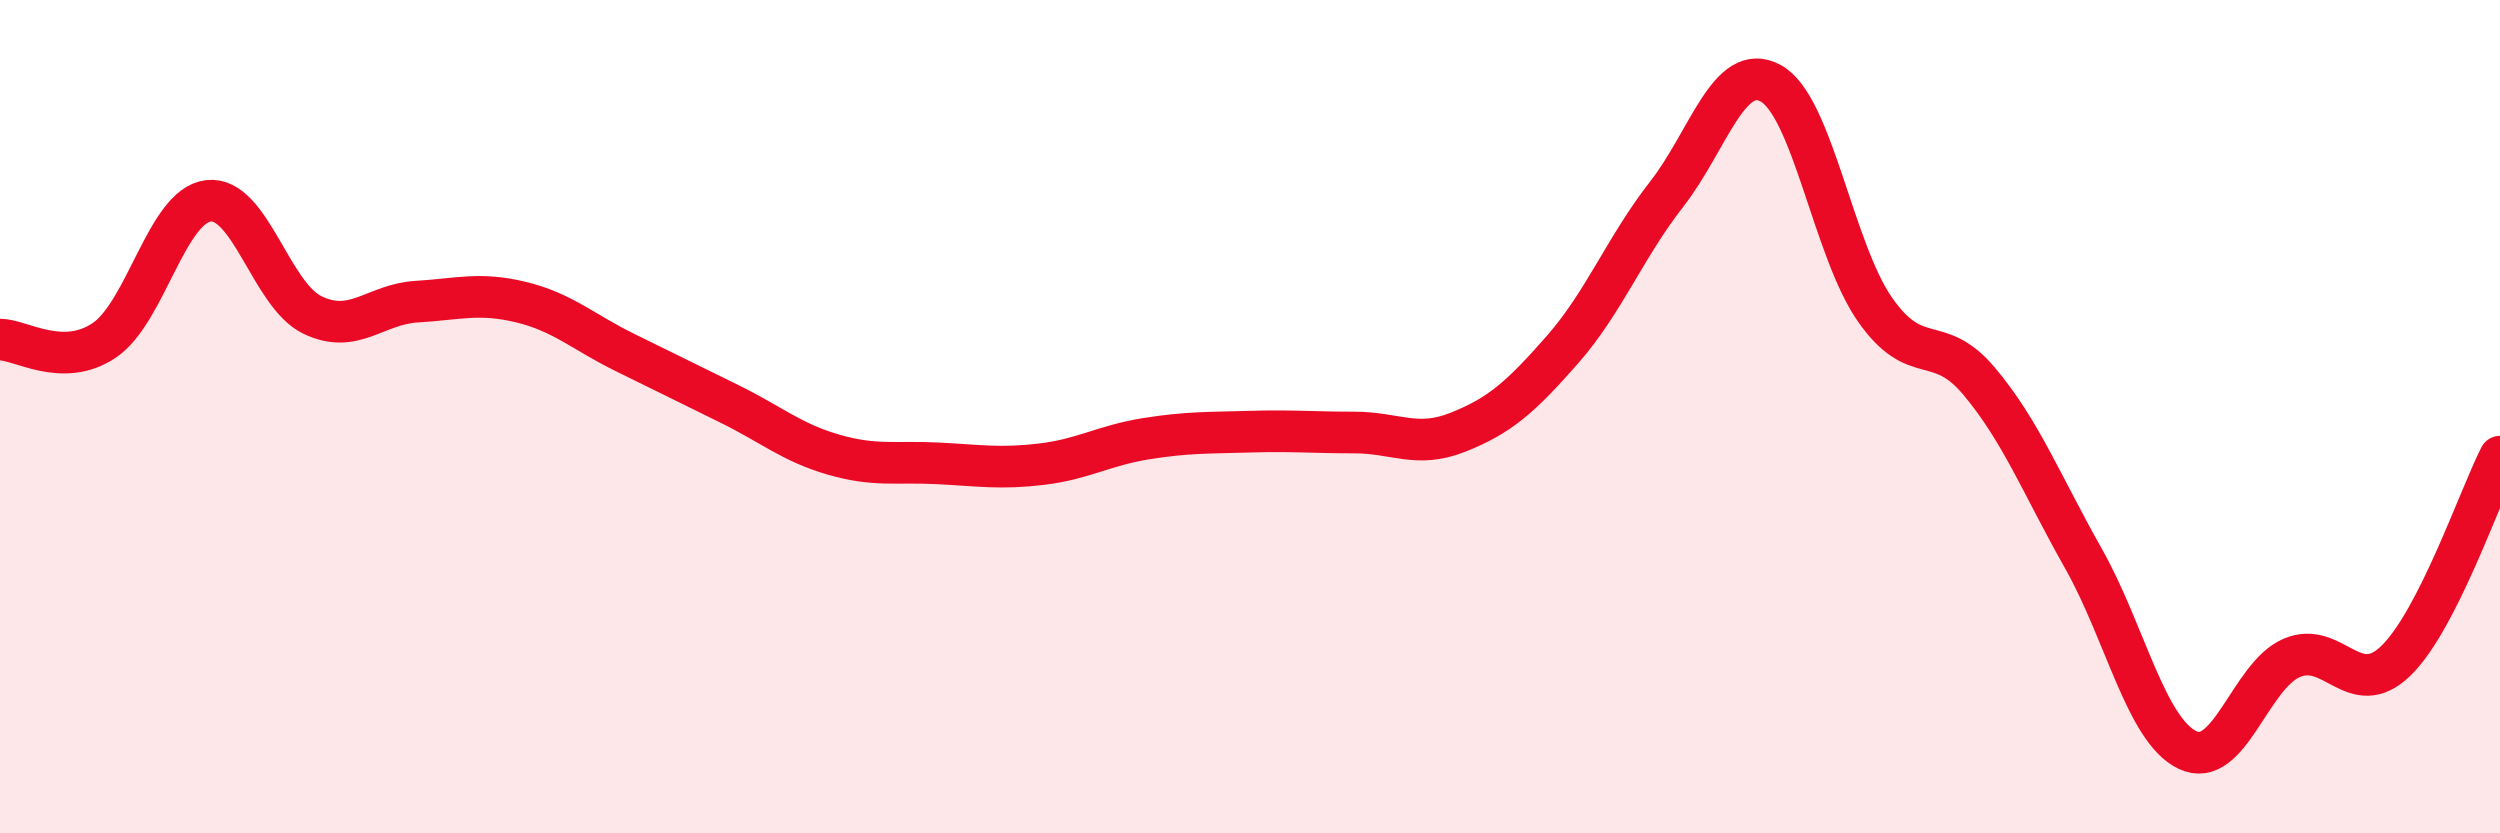 
    <svg width="60" height="20" viewBox="0 0 60 20" xmlns="http://www.w3.org/2000/svg">
      <path
        d="M 0,8.15 C 0.5,8.15 1.5,8.84 2.5,8.17 C 3.5,7.5 4,4.94 5,4.82 C 6,4.7 6.5,7.08 7.5,7.56 C 8.5,8.04 9,7.3 10,7.24 C 11,7.18 11.5,7.01 12.5,7.25 C 13.5,7.49 14,7.97 15,8.46 C 16,8.95 16.5,9.2 17.5,9.69 C 18.5,10.18 19,10.62 20,10.91 C 21,11.2 21.5,11.07 22.5,11.12 C 23.5,11.17 24,11.26 25,11.14 C 26,11.02 26.5,10.69 27.5,10.53 C 28.5,10.37 29,10.39 30,10.36 C 31,10.33 31.5,10.38 32.5,10.38 C 33.5,10.38 34,10.77 35,10.37 C 36,9.97 36.5,9.53 37.5,8.39 C 38.5,7.25 39,5.94 40,4.66 C 41,3.38 41.5,1.45 42.5,2 C 43.5,2.55 44,6 45,7.43 C 46,8.86 46.5,7.96 47.5,9.15 C 48.5,10.34 49,11.63 50,13.4 C 51,15.17 51.5,17.52 52.5,18 C 53.5,18.48 54,16.22 55,15.79 C 56,15.36 56.5,16.83 57.5,15.86 C 58.5,14.89 59.5,11.94 60,10.96L60 20L0 20Z"
        fill="#EB0A25"
        opacity="0.1"
        stroke-linecap="round"
        stroke-linejoin="round"
      />
      <path
        d="M 0,8.15 C 0.5,8.15 1.5,8.84 2.5,8.17 C 3.5,7.5 4,4.94 5,4.82 C 6,4.7 6.5,7.08 7.5,7.56 C 8.5,8.04 9,7.3 10,7.24 C 11,7.18 11.5,7.01 12.5,7.25 C 13.5,7.49 14,7.97 15,8.46 C 16,8.95 16.5,9.2 17.5,9.69 C 18.5,10.18 19,10.62 20,10.91 C 21,11.2 21.5,11.07 22.5,11.12 C 23.5,11.17 24,11.26 25,11.14 C 26,11.02 26.5,10.69 27.5,10.53 C 28.5,10.37 29,10.39 30,10.36 C 31,10.33 31.5,10.38 32.5,10.38 C 33.5,10.38 34,10.77 35,10.37 C 36,9.97 36.5,9.53 37.5,8.39 C 38.5,7.25 39,5.94 40,4.66 C 41,3.38 41.5,1.45 42.5,2 C 43.5,2.55 44,6 45,7.43 C 46,8.86 46.5,7.96 47.5,9.15 C 48.5,10.34 49,11.63 50,13.4 C 51,15.17 51.5,17.52 52.5,18 C 53.5,18.48 54,16.22 55,15.79 C 56,15.36 56.5,16.83 57.5,15.86 C 58.5,14.89 59.5,11.94 60,10.96"
        stroke="#EB0A25"
        stroke-width="1"
        fill="none"
        stroke-linecap="round"
        stroke-linejoin="round"
      />
    </svg>
  